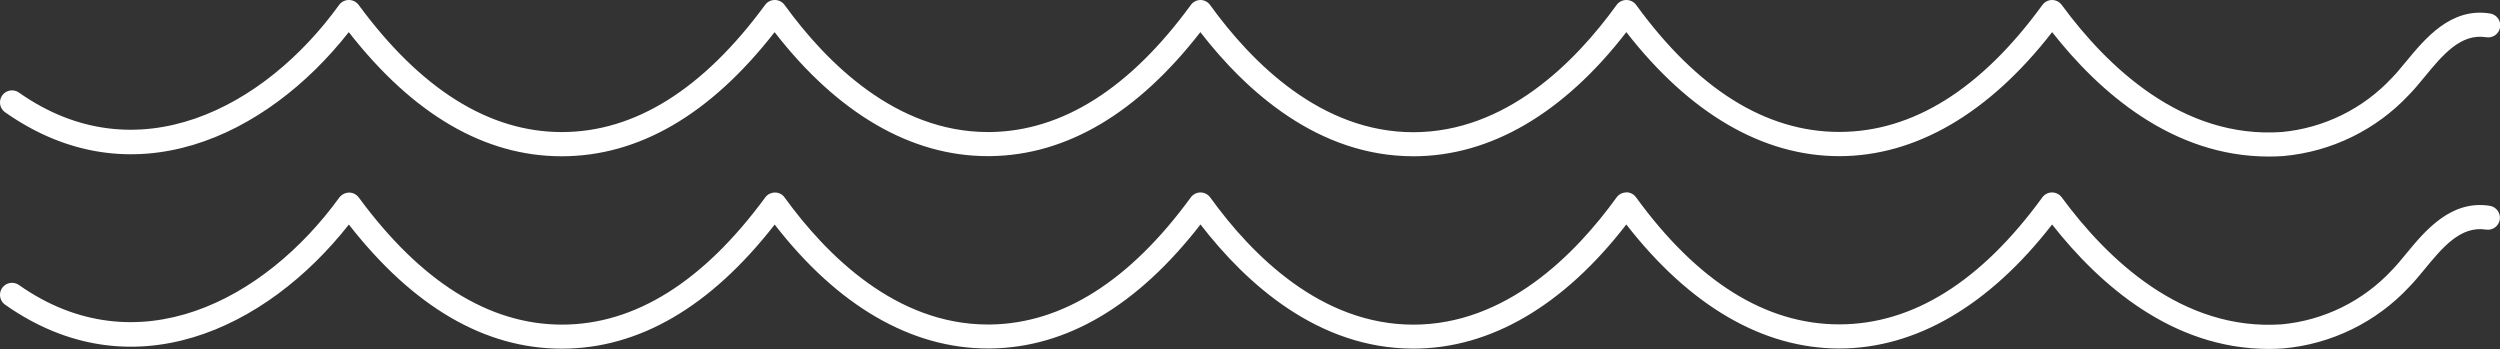 <svg xmlns="http://www.w3.org/2000/svg" xmlns:xlink="http://www.w3.org/1999/xlink" width="91.031" height="12.707" viewBox="0 0 91.031 12.707"><rect x="0" y="0" width="91.031" height="12.707" fill="#333333" stroke="none"/><defs><clipPath id="a"><path d="M59.218,0a.439.439,0,0,0-.355.182c-1.526,2.112-4.048,4.631-7.4,4.632h0c-3.352,0-5.872-2.518-7.4-4.631A.439.439,0,0,0,43.716,0h0a.437.437,0,0,0-.354.18c-2.217,3.036-4.675,4.593-7.3,4.628h-.09c-3.339,0-5.867-2.508-7.4-4.623A.438.438,0,0,0,28.212,0h0a.437.437,0,0,0-.353.179c-2.254,3.071-4.744,4.629-7.4,4.63h0c-2.65,0-5.14-1.558-7.4-4.63A.439.439,0,0,0,12.7,0h0a.436.436,0,0,0-.353.181C9.629,3.944,4.972,6.385.69,3.371A.438.438,0,0,0,0,3.726v.006a.437.437,0,0,0,.186.356C4.771,7.316,9.691,5,12.7,1.17c2.344,3,4.949,4.52,7.752,4.52h0c2.809,0,5.415-1.52,7.753-4.519,2.294,2.958,4.965,4.514,7.759,4.514h.1c2.775-.037,5.345-1.556,7.644-4.515C45.384,3.334,48,5.69,51.466,5.69h0c2.8,0,5.468-1.561,7.753-4.52,2.3,2.957,4.966,4.516,7.753,4.516h0c2.785,0,5.456-1.559,7.751-4.516C76.446,3.362,79.105,5.7,82.61,5.7q.264,0,.535-.018a7.144,7.144,0,0,0,4.582-2.24c.18-.183.363-.406.557-.641.645-.783,1.309-1.593,2.24-1.446A.438.438,0,1,0,90.661.49C89.234.266,88.3,1.41,87.608,2.245c-.176.214-.342.417-.506.584a6.282,6.282,0,0,1-4.016,1.978c-3.629.253-6.36-2.38-8.011-4.624A.439.439,0,0,0,74.722,0h0a.438.438,0,0,0-.353.18c-2.232,3.067-4.72,4.623-7.395,4.624h0c-2.677,0-5.167-1.557-7.4-4.628A.437.437,0,0,0,59.218,0Z" transform="translate(0 0)" fill="#fff"/></clipPath><clipPath id="b"><path d="M59.218,72.118a.44.44,0,0,0-.355.182c-1.526,2.112-4.048,4.631-7.4,4.632h0c-3.351,0-5.871-2.518-7.395-4.631a.439.439,0,0,0-.354-.182h0a.438.438,0,0,0-.354.18c-2.217,3.036-4.675,4.593-7.3,4.628h-.09c-3.339,0-5.867-2.509-7.4-4.624a.414.414,0,0,0-.354-.181.438.438,0,0,0-.353.179c-2.254,3.071-4.744,4.629-7.4,4.63h0c-2.65,0-5.14-1.558-7.4-4.63a.439.439,0,0,0-.353-.178.466.466,0,0,0-.355.181C9.629,76.062,4.972,78.5.69,75.489a.438.438,0,0,0-.69.355v.006a.438.438,0,0,0,.186.356c4.585,3.228,9.5.914,12.517-2.919,2.344,3,4.949,4.52,7.752,4.52h0c2.809,0,5.415-1.52,7.753-4.519C30.5,76.247,33.175,77.8,35.969,77.8h.1c2.775-.037,5.345-1.556,7.644-4.516,1.671,2.165,4.285,4.521,7.752,4.521h0c2.8,0,5.468-1.561,7.753-4.52,2.3,2.957,4.966,4.516,7.753,4.516h0c2.785,0,5.456-1.559,7.751-4.516,1.722,2.192,4.381,4.531,7.886,4.531q.264,0,.535-.018a7.141,7.141,0,0,0,4.582-2.24c.18-.183.364-.406.558-.641.644-.784,1.308-1.591,2.239-1.446a.438.438,0,1,0,.137-.866c-1.421-.225-2.366.919-3.053,1.754-.176.214-.343.418-.507.584a6.279,6.279,0,0,1-4.016,1.978c-3.629.25-6.36-2.38-8.011-4.625a.439.439,0,0,0-.353-.178h0a.438.438,0,0,0-.353.18c-2.232,3.068-4.72,4.623-7.395,4.624h0c-2.677,0-5.167-1.557-7.4-4.628a.437.437,0,0,0-.354-.181Z" transform="translate(0 -72.118)" fill="#fff"/></clipPath></defs><g transform="translate(0 0)"><g clip-path="url(#a)"><rect width="91.064" height="7.316" transform="translate(0 0)" fill="#fff"/></g></g><g transform="translate(0 7.007)"><g clip-path="url(#b)"><rect width="91.064" height="7.33" transform="translate(0 -0.014)" fill="#fff"/></g></g></svg>